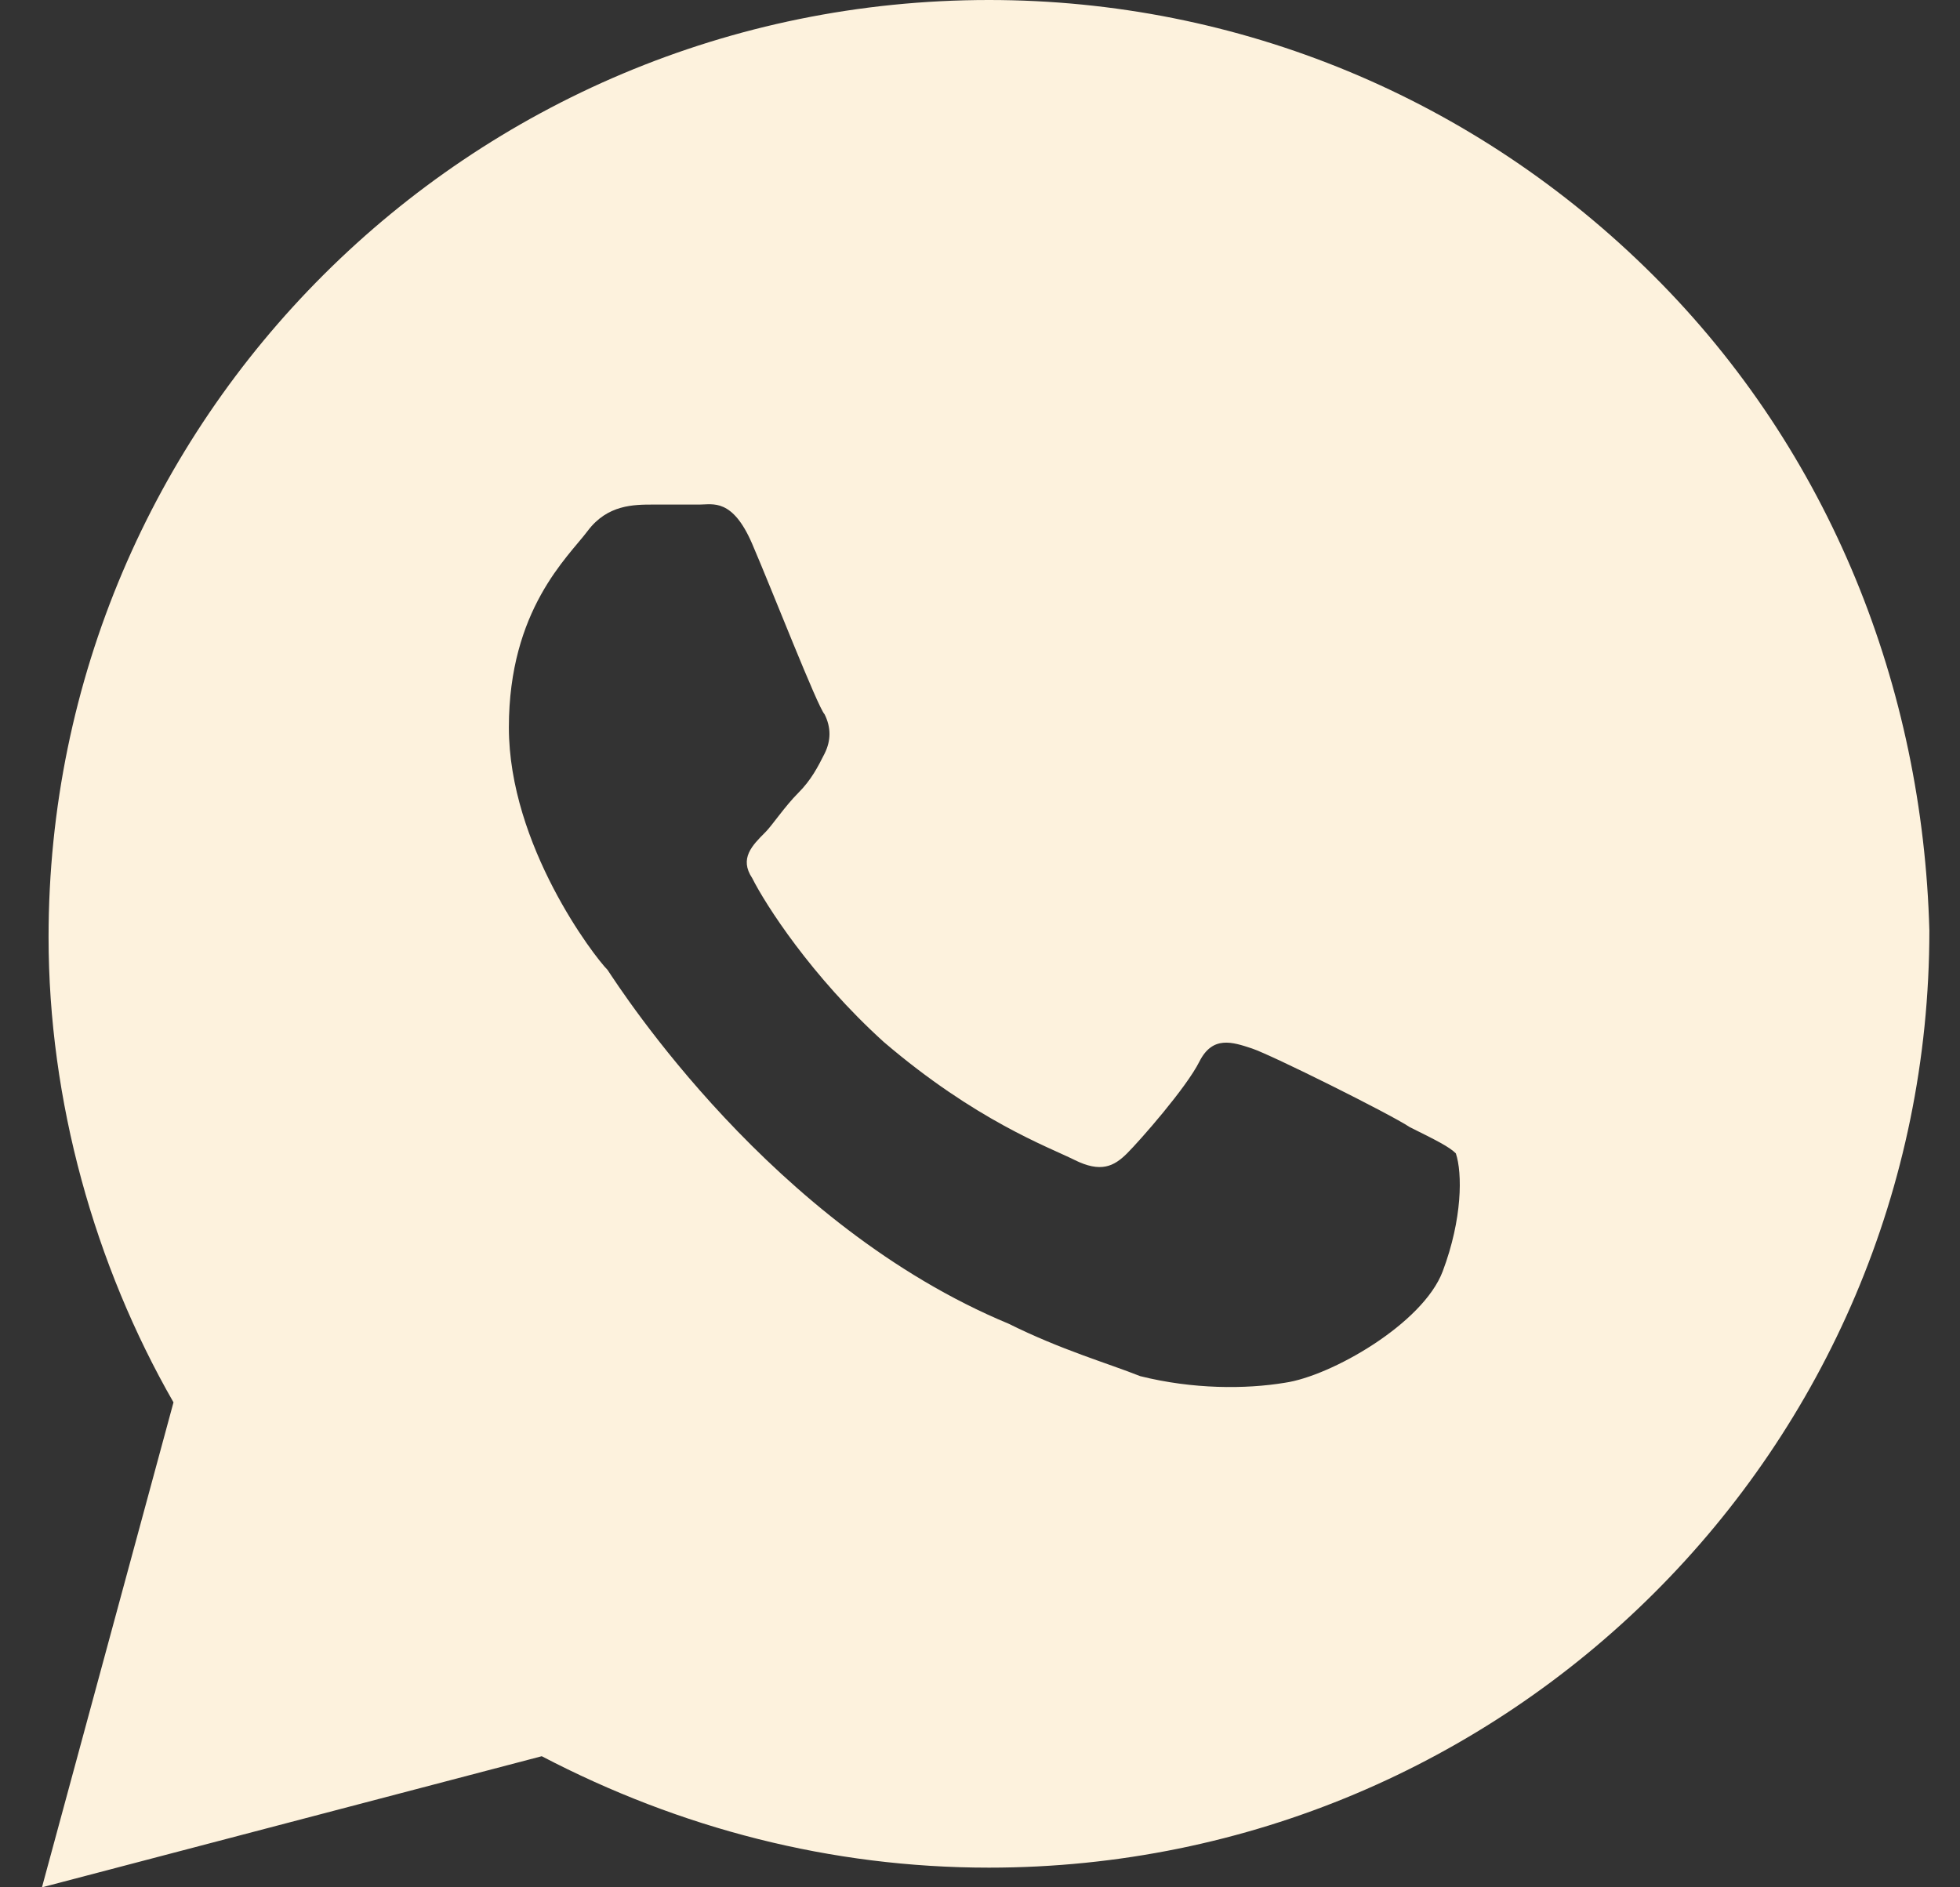 <?xml version="1.0" encoding="UTF-8"?> <svg xmlns="http://www.w3.org/2000/svg" width="27" height="26" viewBox="0 0 27 26" fill="none"><rect x="0" y="0" width="27" height="26" fill="#333333" stroke="none"/> <path d="M22.773 3.792C20.327 1.354 17.066 0 13.623 0C6.467 0 0.669 5.778 0.669 12.91C0.669 15.167 1.303 17.424 2.39 19.319L0.578 26L7.463 24.194C9.366 25.188 11.449 25.729 13.623 25.729C20.78 25.729 26.578 19.951 26.578 12.819C26.488 9.479 25.219 6.229 22.773 3.792ZM19.874 17.514C19.602 18.236 18.334 18.958 17.7 19.049C17.157 19.139 16.432 19.139 15.707 18.958C15.254 18.778 14.62 18.597 13.895 18.236C10.634 16.882 8.55 13.632 8.369 13.361C8.188 13.181 7.01 11.646 7.01 10.021C7.01 8.396 7.826 7.674 8.097 7.312C8.369 6.951 8.731 6.951 9.003 6.951C9.184 6.951 9.456 6.951 9.637 6.951C9.819 6.951 10.09 6.861 10.362 7.493C10.634 8.125 11.268 9.75 11.359 9.84C11.449 10.021 11.449 10.201 11.359 10.382C11.268 10.562 11.177 10.743 10.996 10.924C10.815 11.104 10.634 11.375 10.543 11.465C10.362 11.646 10.181 11.826 10.362 12.097C10.543 12.458 11.177 13.451 12.174 14.354C13.442 15.438 14.439 15.799 14.801 15.979C15.164 16.16 15.345 16.069 15.526 15.889C15.707 15.708 16.341 14.986 16.522 14.625C16.704 14.264 16.975 14.354 17.247 14.444C17.519 14.535 19.15 15.347 19.421 15.528C19.784 15.708 19.965 15.799 20.055 15.889C20.146 16.16 20.146 16.792 19.874 17.514Z" fill="#FDF2DD"></path> </svg> 